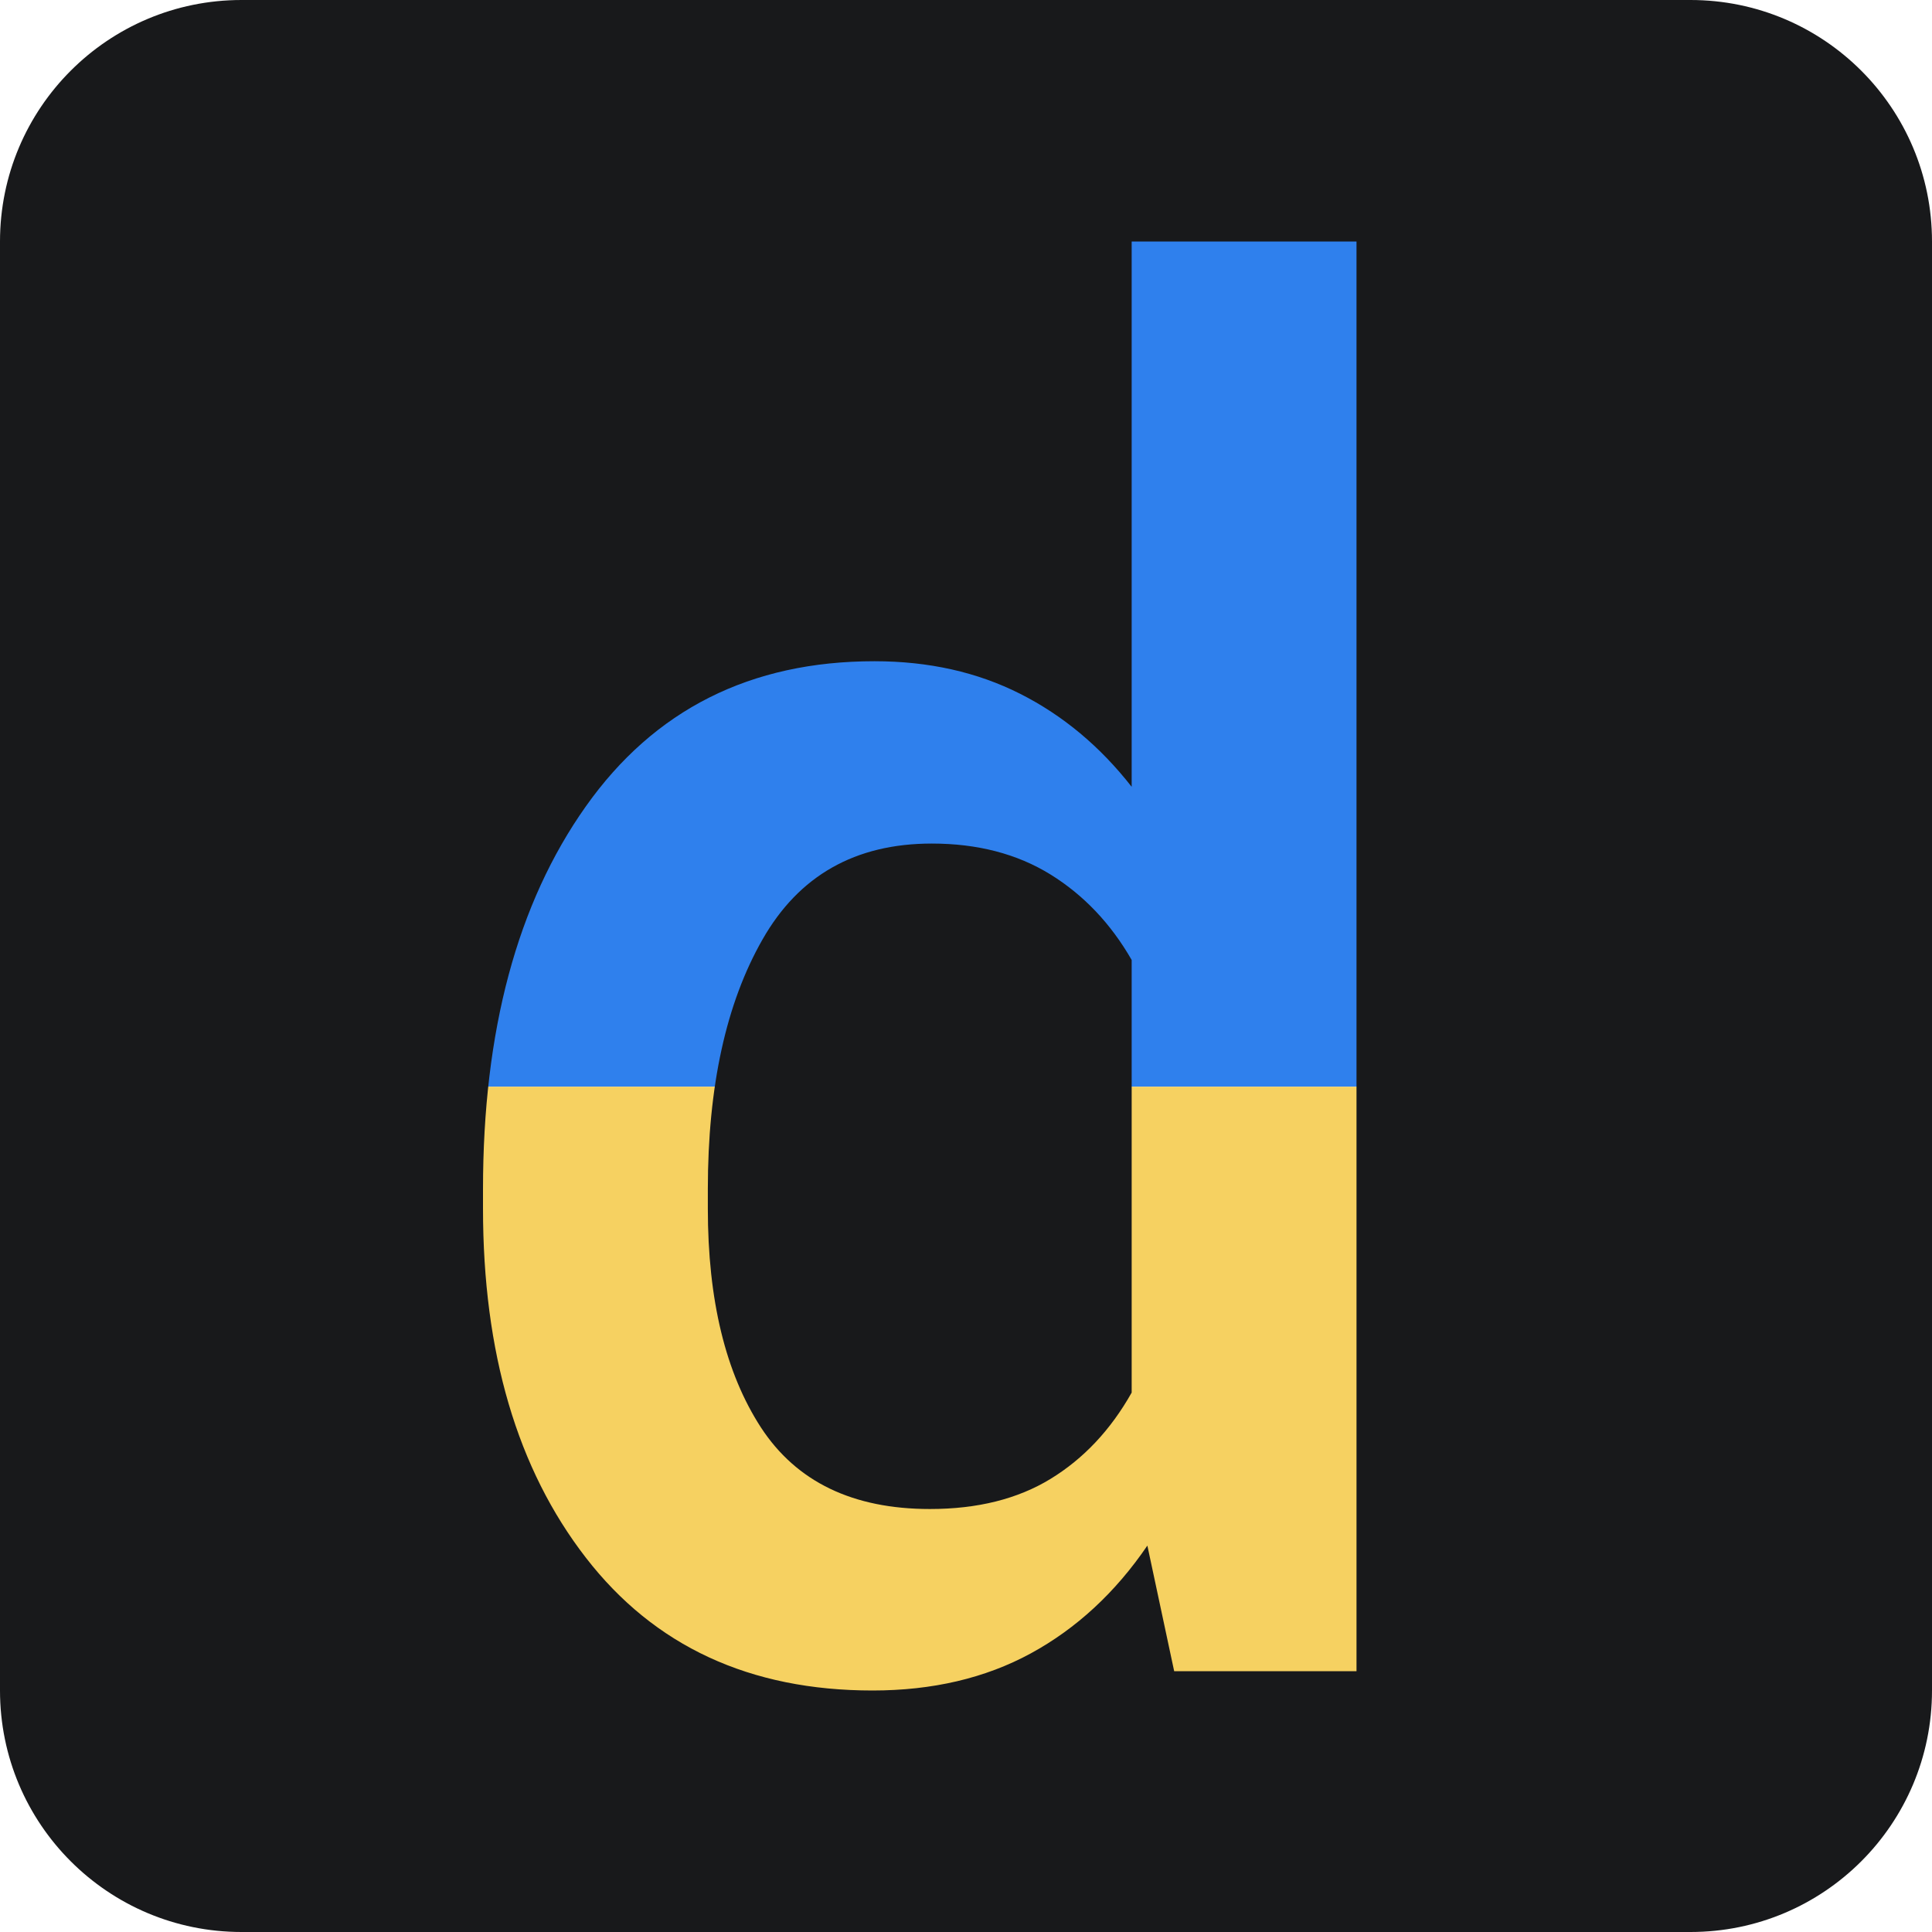 <?xml version="1.0" encoding="UTF-8"?>
<svg xmlns="http://www.w3.org/2000/svg" width="16" height="16" viewBox="0 0 16 16" fill="none">
  <rect x="3" y="1" width="9" height="8" fill="#2F80ED"></rect>
  <rect x="3" y="9" width="9" height="6" fill="#F6D161"></rect>
  <path fill-rule="evenodd" clip-rule="evenodd" d="M2 0C0.895 0 0 0.895 0 2V14C0 15.105 0.895 16 2 16H14C15.105 16 16 15.105 16 14V2C16 0.895 15.105 0 14 0H2ZM6.302 11.822C6.009 11.371 5.862 10.767 5.862 10.008V9.848C5.862 8.998 6.013 8.308 6.315 7.78C6.616 7.251 7.083 6.986 7.717 6.986C8.095 6.986 8.422 7.071 8.698 7.241C8.973 7.411 9.198 7.647 9.372 7.95V11.533C9.198 11.842 8.974 12.08 8.701 12.247C8.428 12.414 8.095 12.497 7.701 12.497C7.063 12.497 6.596 12.272 6.302 11.822ZM4.851 6.679C4.283 7.481 4 8.538 4 9.848V10.008C4 11.202 4.283 12.165 4.851 12.899C5.418 13.633 6.21 14 7.226 14C7.722 14 8.159 13.898 8.536 13.693C8.914 13.487 9.236 13.19 9.502 12.8L9.724 13.84H11.234V2H9.372V6.516C9.111 6.182 8.803 5.925 8.449 5.746C8.093 5.566 7.691 5.476 7.242 5.476C6.215 5.476 5.418 5.877 4.851 6.679Z" fill="#18191B"></path>
</svg>

